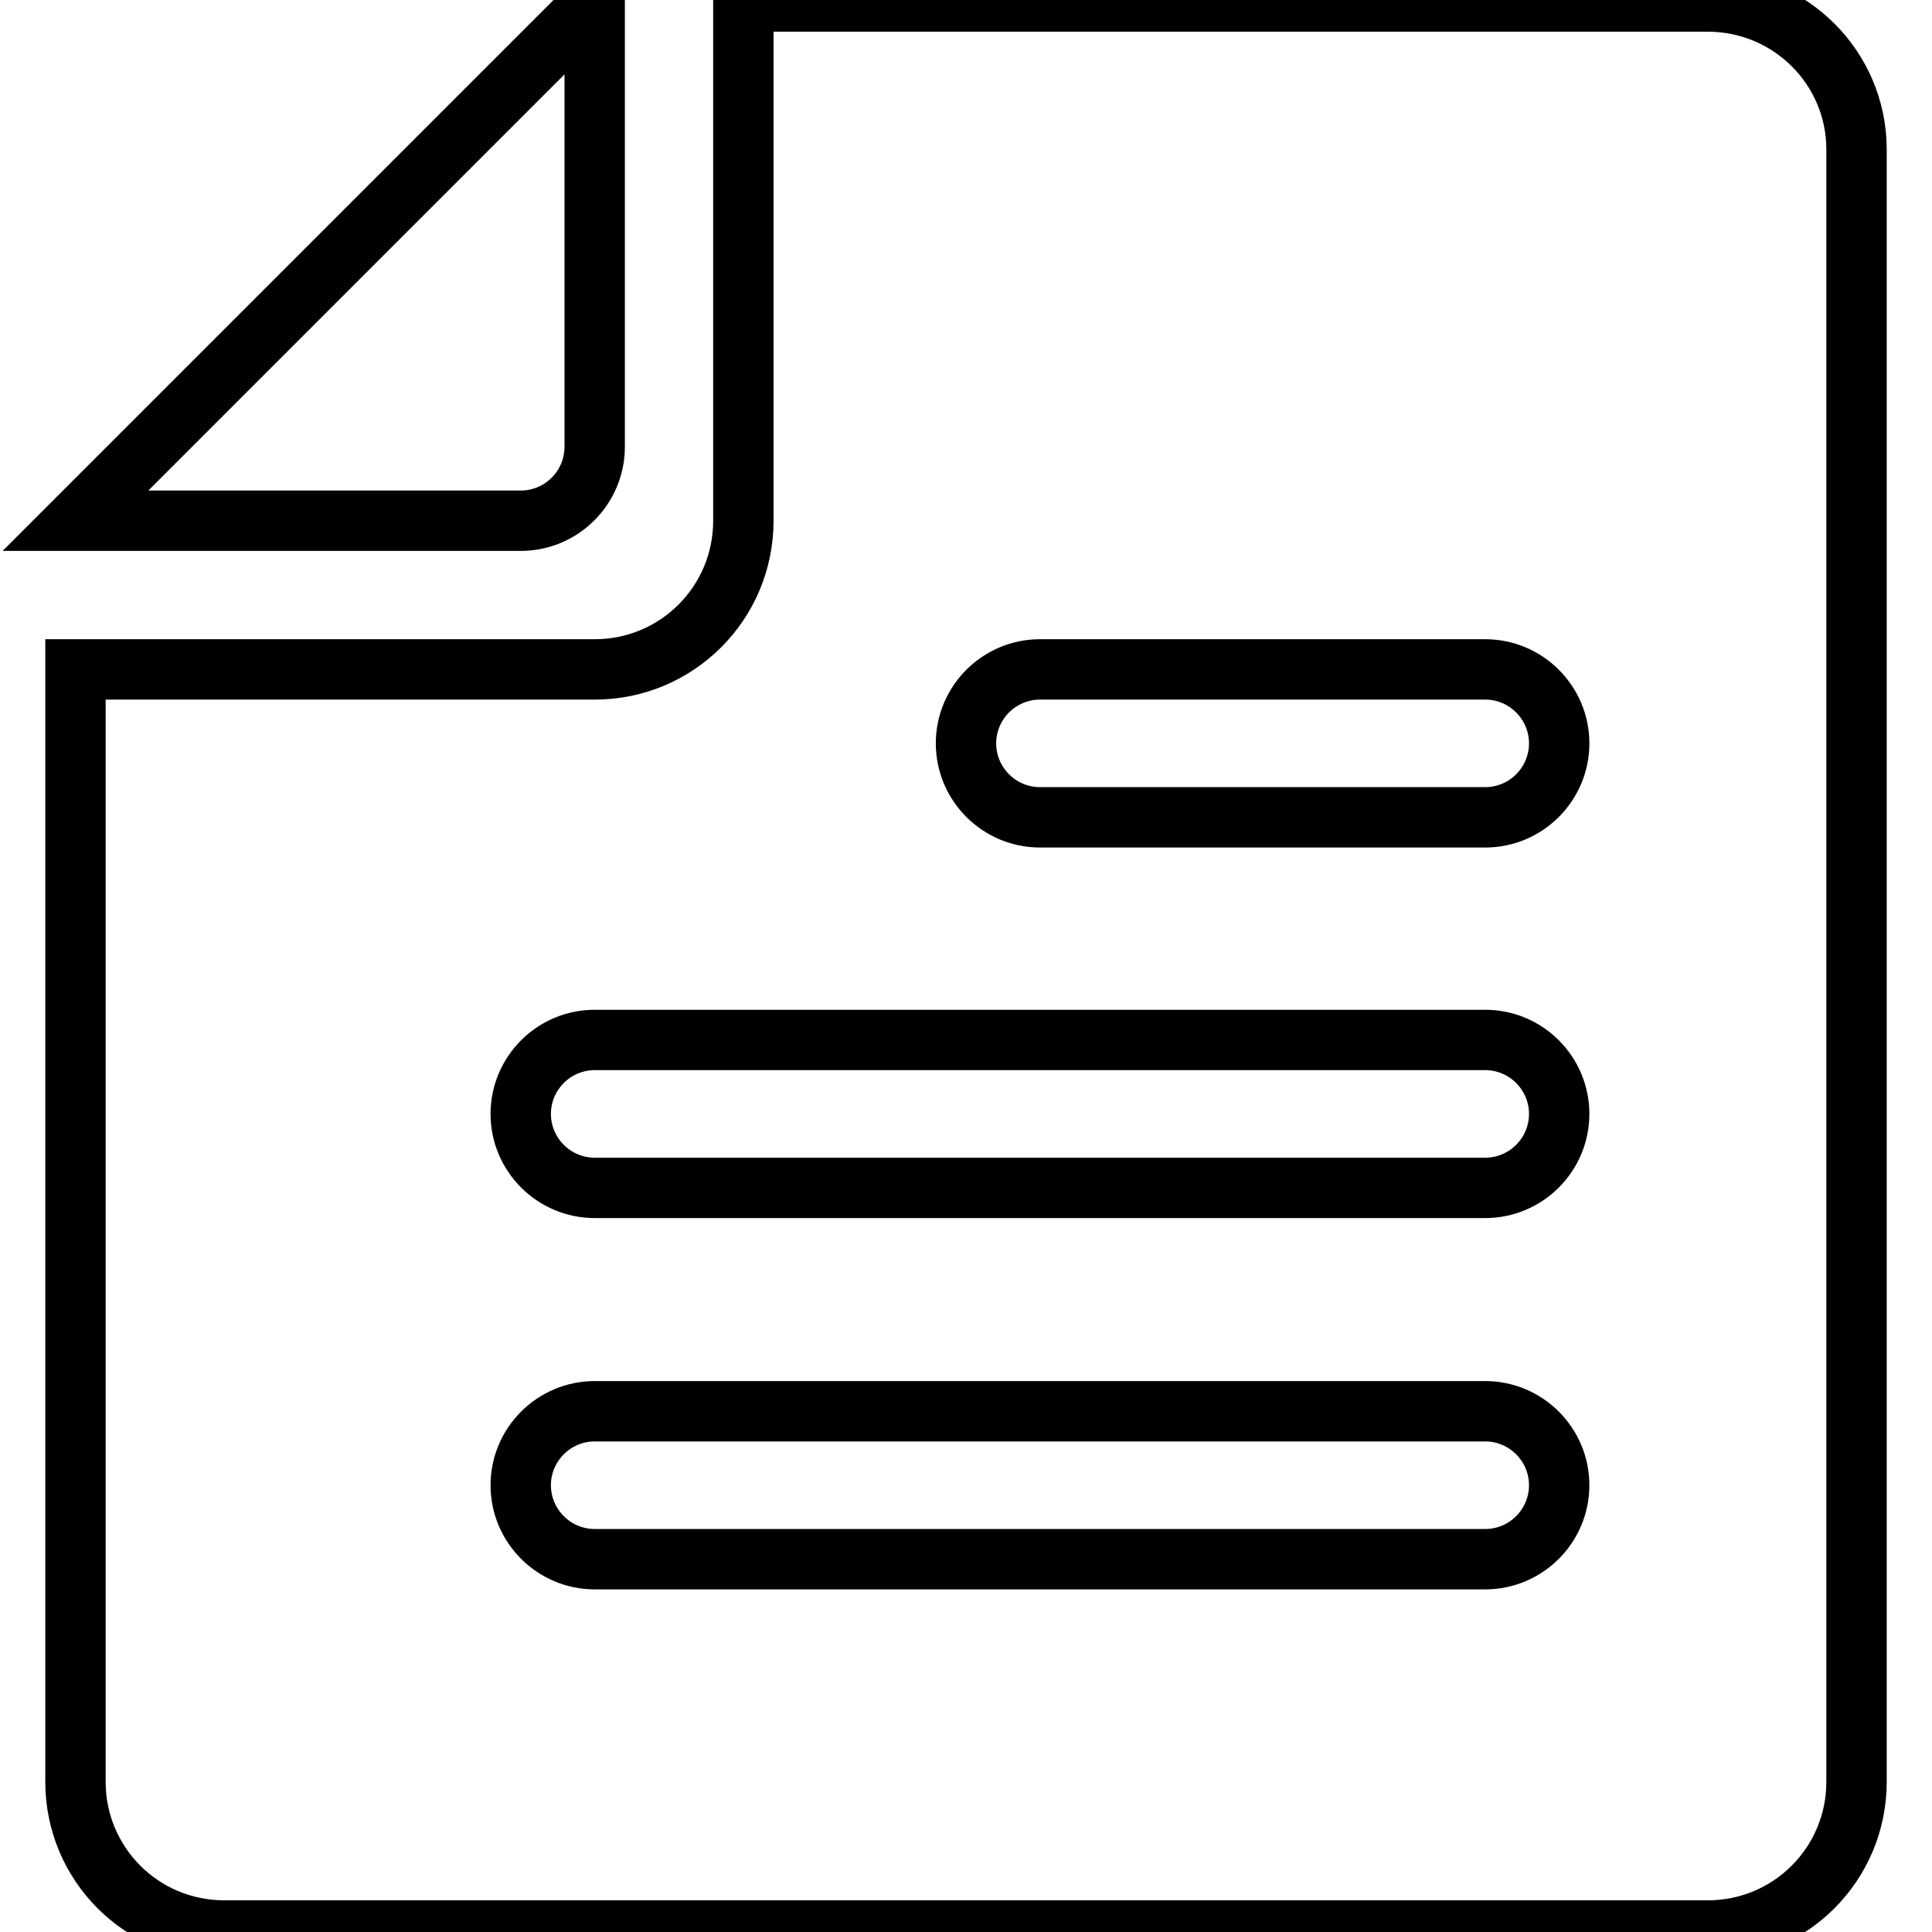 <?xml version="1.0" encoding="utf-8"?>
<!-- Svg Vector Icons : http://www.onlinewebfonts.com/icon -->
<!DOCTYPE svg PUBLIC "-//W3C//DTD SVG 1.1//EN" "http://www.w3.org/Graphics/SVG/1.1/DTD/svg11.dtd">
<svg version="1.1" xmlns="http://www.w3.org/2000/svg" xmlns:xlink="http://www.w3.org/1999/xlink" x="0px" y="0px" viewBox="0 0 256 256" enable-background="new 0 0 256 256" xml:space="preserve">
<g> <path stroke-width="8" fill-opacity="0" stroke="#000000"  d="M98.5,69V0.2h127.8C237.2,0.2,246,9,246,19.8v216.3c0,10.9-8.8,19.7-19.7,19.7H29.7 c-10.9,0-19.7-8.8-19.7-19.7V88.7h68.8C89.7,88.7,98.5,79.9,98.5,69z M137.8,88.7c-5.4,0-9.8,4.4-9.8,9.8s4.4,9.8,9.8,9.8h59 c5.4,0,9.8-4.4,9.8-9.8s-4.4-9.8-9.8-9.8H137.8z M78.8,137.8c-5.4,0-9.8,4.4-9.8,9.8s4.4,9.8,9.8,9.8h118c5.4,0,9.8-4.4,9.8-9.8 s-4.4-9.8-9.8-9.8H78.8z M78.8,187c-5.4,0-9.8,4.4-9.8,9.8c0,5.4,4.4,9.8,9.8,9.8h118c5.4,0,9.8-4.4,9.8-9.8c0-5.4-4.4-9.8-9.8-9.8 H78.8z M78.8,0.2v59c0,5.4-4.4,9.8-9.8,9.8H10L78.8,0.2z"/></g>
</svg>
